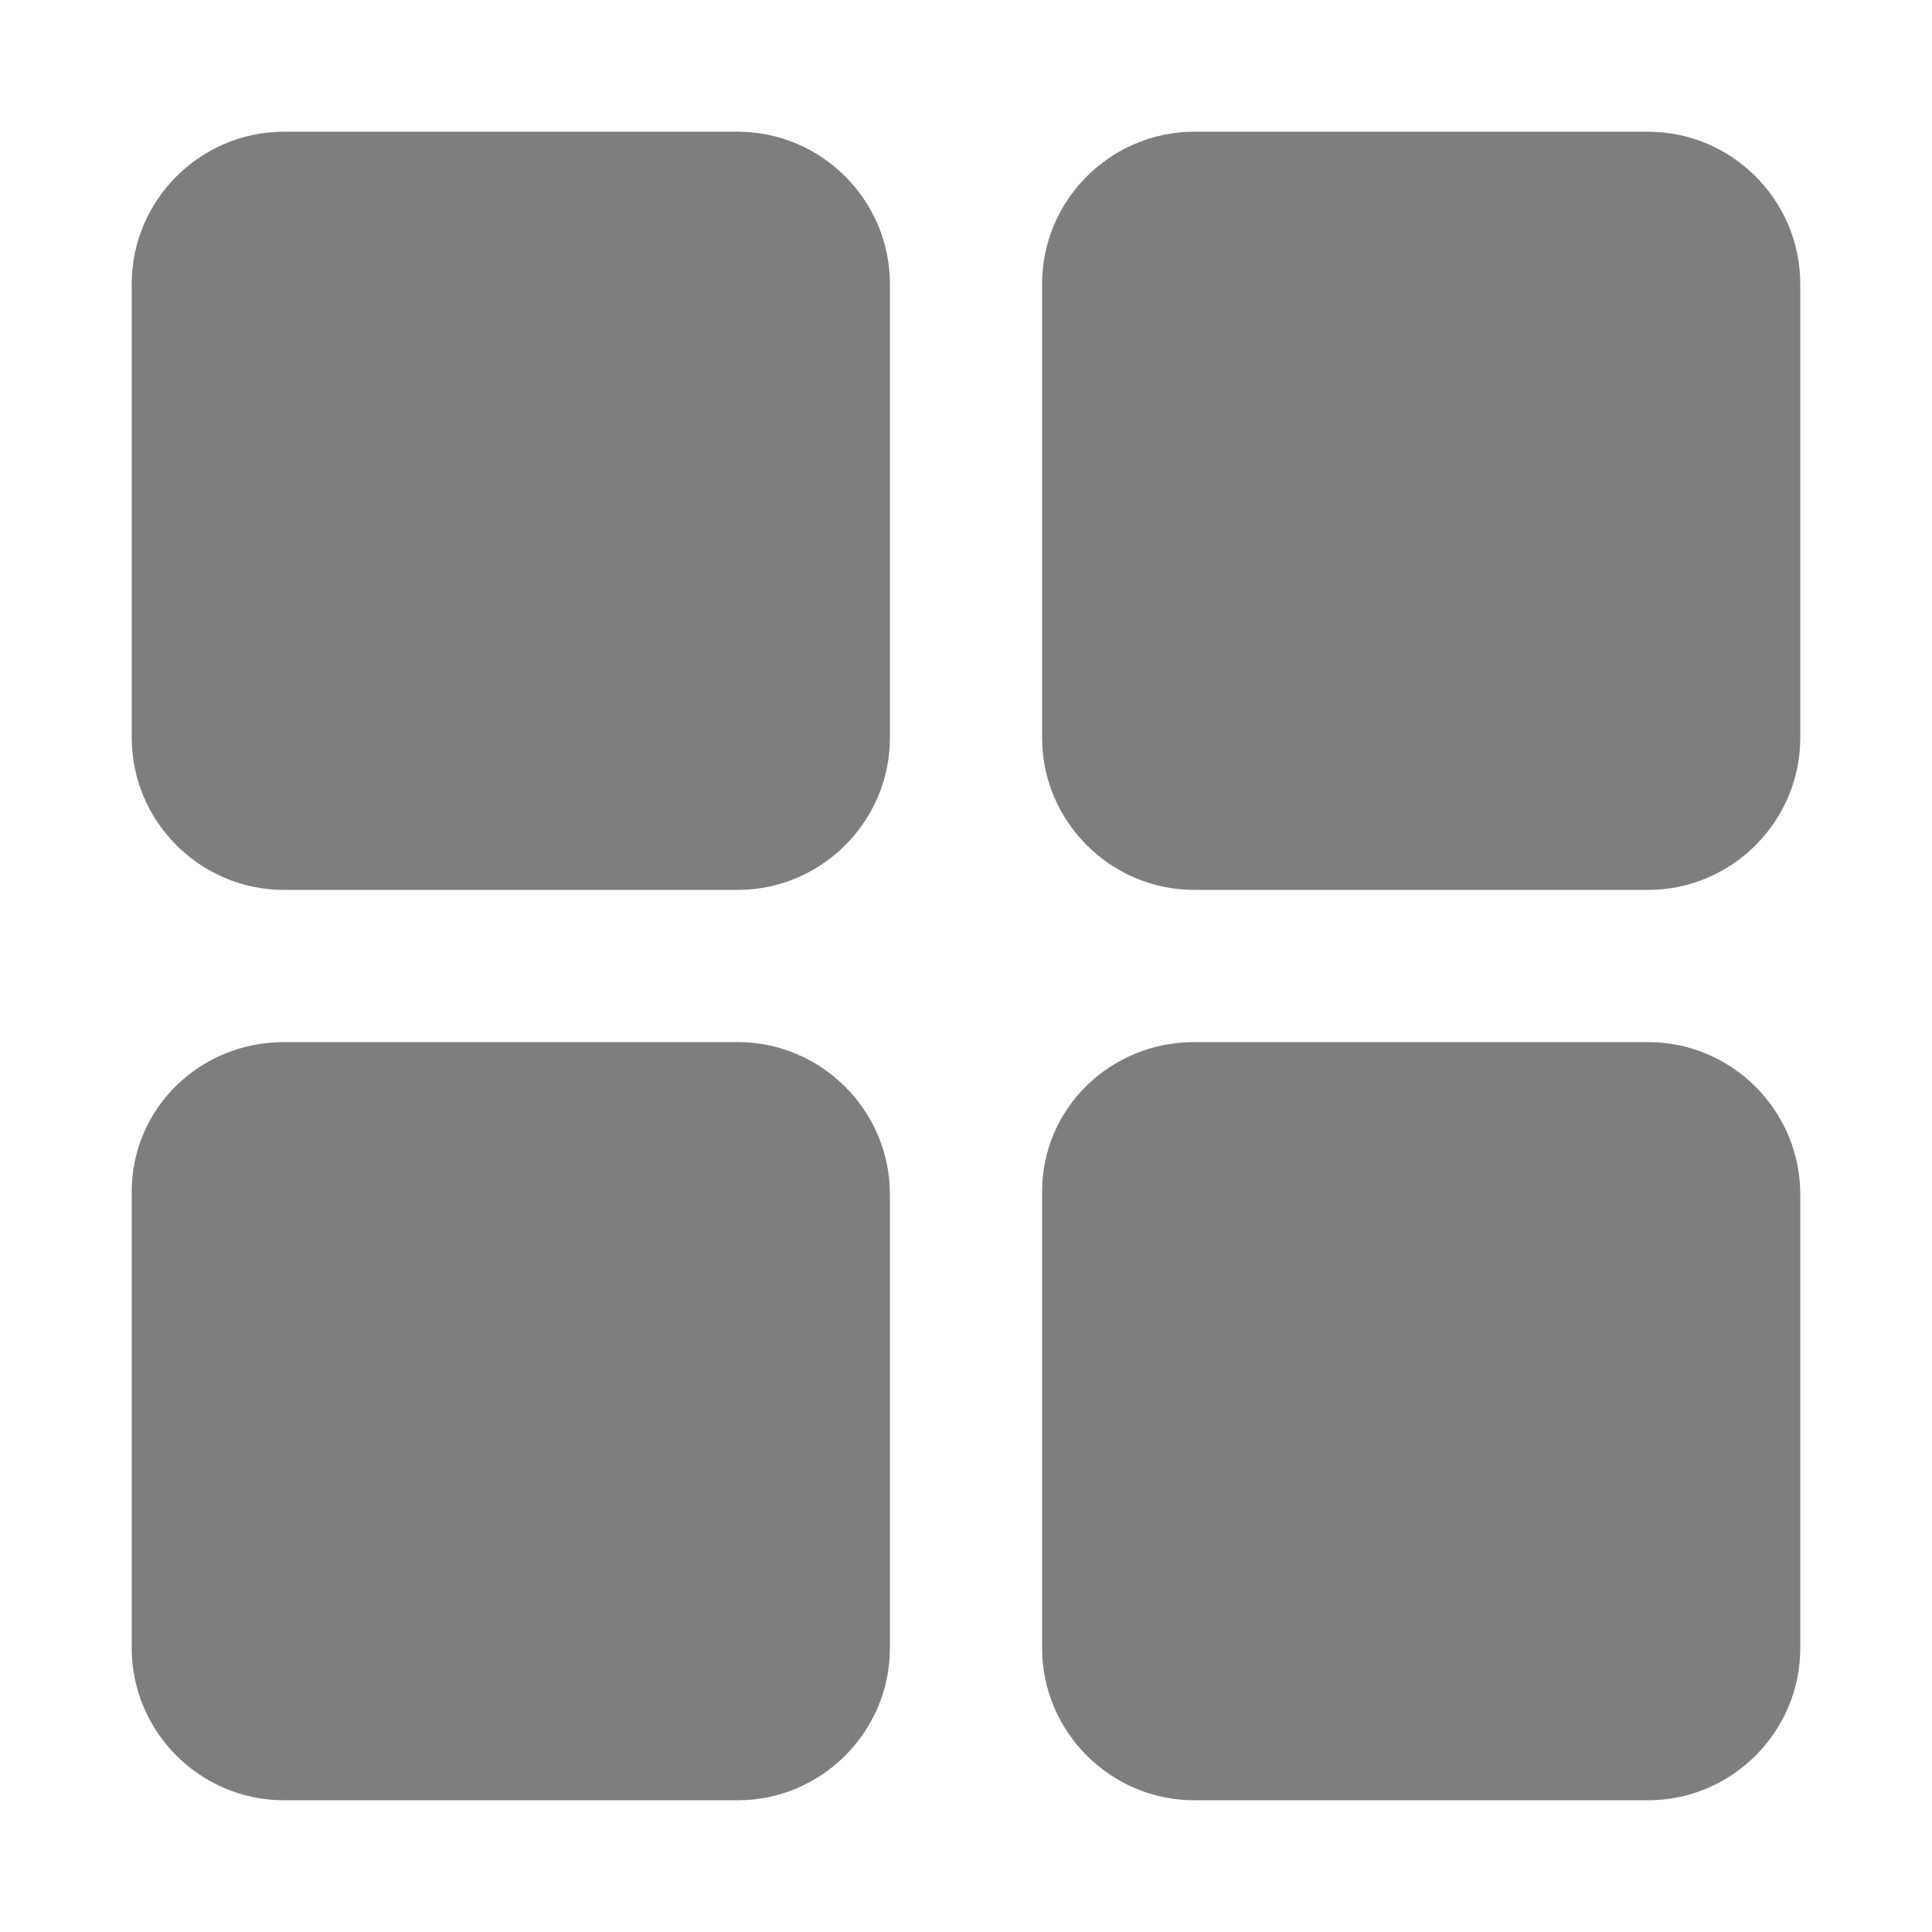 <svg width="44" height="44" viewBox="0 0 44 44" fill="none" xmlns="http://www.w3.org/2000/svg">
<path d="M16.802 3H6.465C4.559 3 3 4.559 3 6.465V16.802C3 18.708 4.559 20.267 6.465 20.267H16.802C18.708 20.267 20.267 18.708 20.267 16.802V6.465C20.267 4.559 18.708 3 16.802 3Z" fill="#7E7E7E"/>
<path fill-rule="evenodd" clip-rule="evenodd" d="M16.802 23.733H6.465C4.559 23.733 3 25.234 3 27.14V37.535C3 39.441 4.559 41 6.465 41H16.802C18.708 41 20.267 39.441 20.267 37.535V27.198C20.267 25.292 18.708 23.733 16.802 23.733ZM37.535 3H27.198C25.292 3 23.733 4.559 23.733 6.465V16.802C23.733 18.708 25.292 20.267 27.198 20.267H37.535C39.441 20.267 41 18.708 41 16.802V6.465C41 4.559 39.441 3 37.535 3Z" fill="#7E7E7E"/>
<path d="M37.535 23.733H27.198C25.292 23.733 23.733 25.234 23.733 27.14V37.535C23.733 39.441 25.292 41 27.198 41H37.535C39.441 41 41 39.441 41 37.535V27.198C41 25.292 39.441 23.733 37.535 23.733Z" fill="#7E7E7E"/>
</svg>
